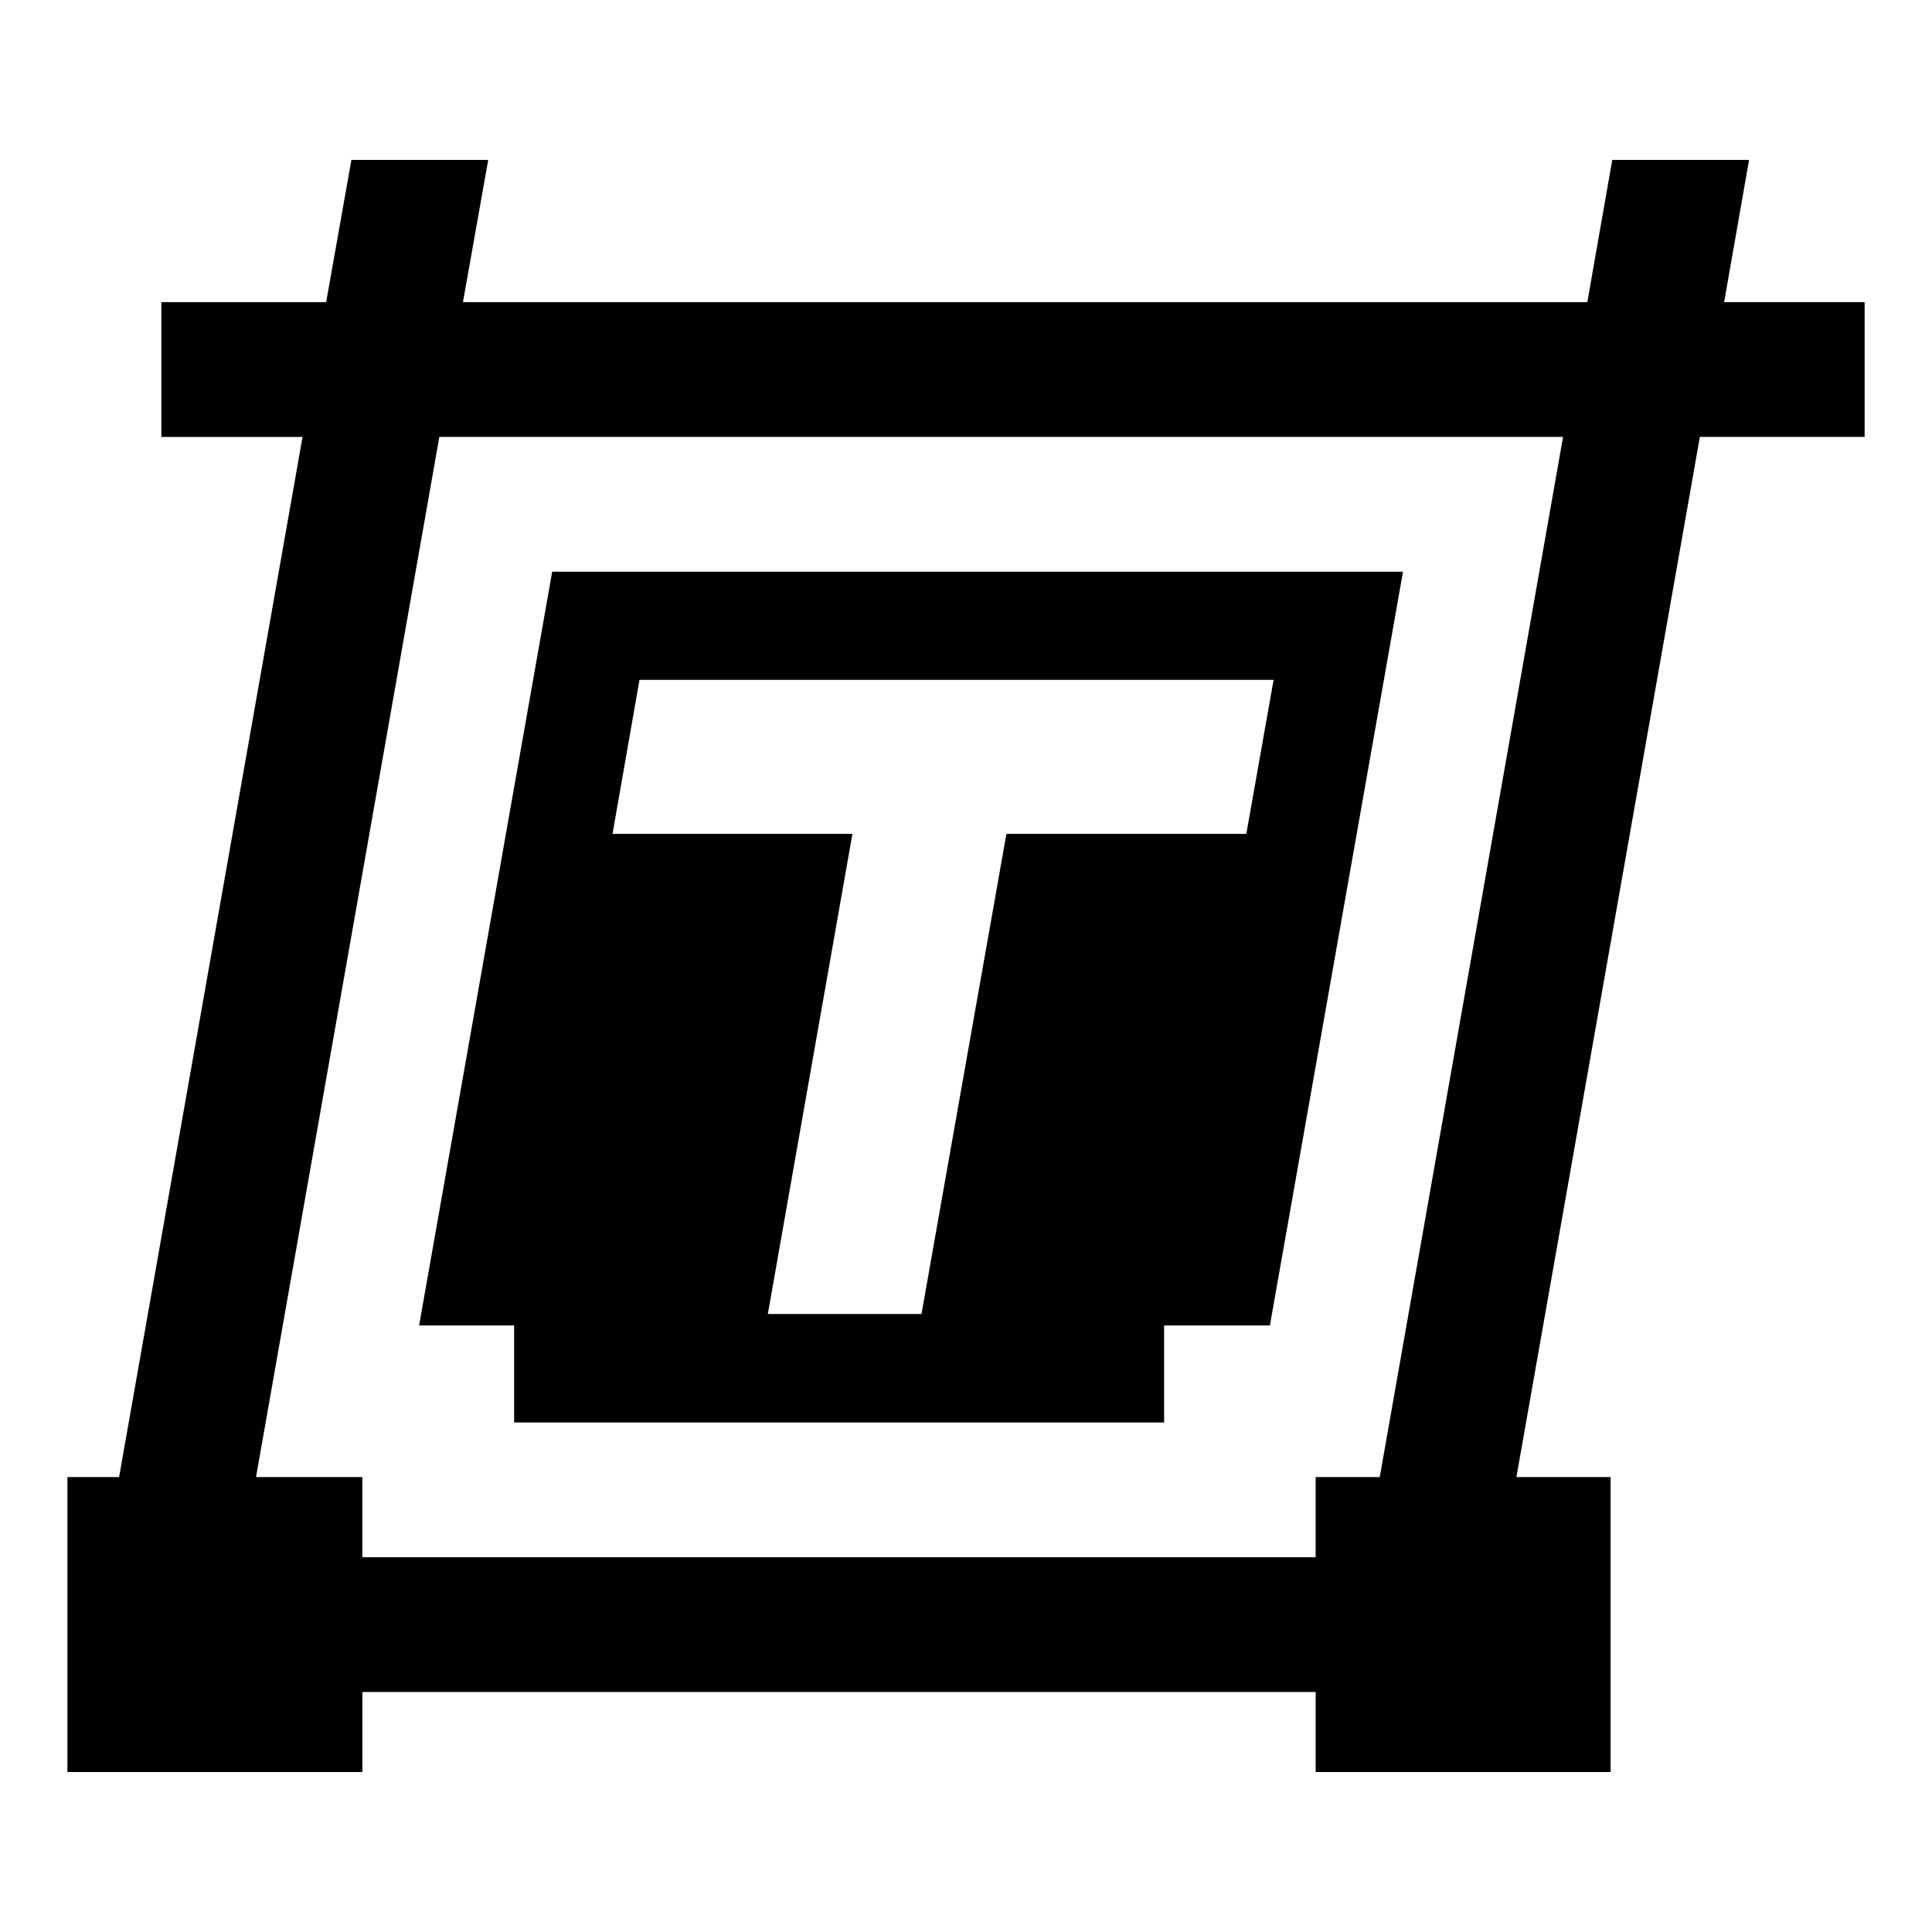 <?xml version="1.0" encoding="UTF-8"?>
<!-- Uploaded to: ICON Repo, www.svgrepo.com, Generator: ICON Repo Mixer Tools -->
<svg fill="#000000" width="800px" height="800px" version="1.1" viewBox="144 144 512 512" xmlns="http://www.w3.org/2000/svg">
 <g>
  <path d="m280.25 495.26v25.715h172.25v-25.715h28.039l35.27-199.75-225.47-0.004-35.27 199.75zm33.219-171.09h168.05l-7.231 40.809h-63.578l-22.504 127.25-40.719-0.004 22.414-127.24h-63.578z"/>
  <path d="m600.91 224.07 6.609-37.684h-36.254l-6.609 37.684h-297.97l6.695-37.684h-36.254l-6.695 37.684h-43.668v35.719h37.414l-48.617 275.65h-13.699v78.168h78.168v-21.199h252.63v21.203h78.168l0.004-78.172h-24.965l48.617-275.66h43.664v-35.719zm-91.262 311.37h-16.992v21.25h-252.63v-21.25h-28.176l48.578-275.66h297.8z"/>
 </g>
</svg>